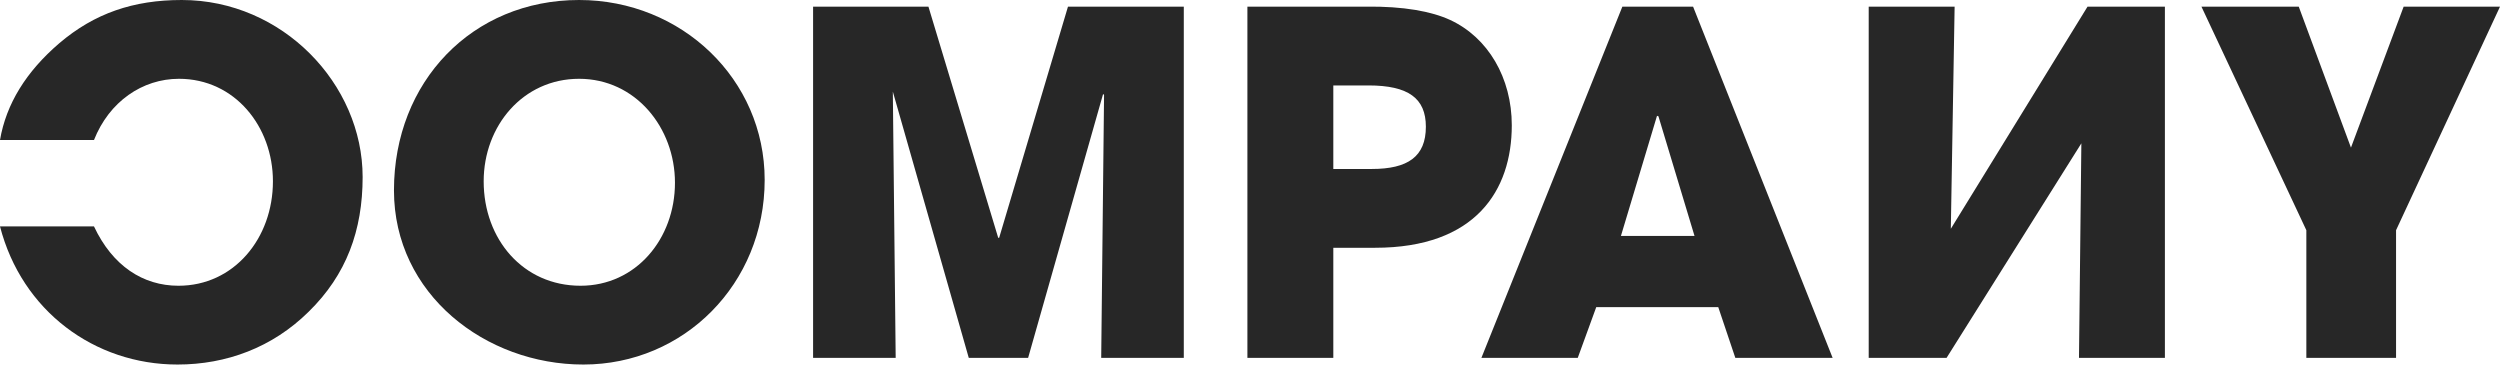 <svg xmlns="http://www.w3.org/2000/svg" xmlns:xlink="http://www.w3.org/1999/xlink" width="1053.39" height="153.598" viewBox="0 0 1053.39 153.598">
  <defs>
    <clipPath id="clip-path">
      <rect id="Rectangle_59745" data-name="Rectangle 59745" width="1053.39" height="153.598" fill="none"/>
    </clipPath>
  </defs>
  <g id="Group_28145" data-name="Group 28145" clip-path="url(#clip-path)">
    <path id="Path_84780" data-name="Path 84780" d="M39.6,59C46,42.8,60,33.2,75.4,33.2,99,33.2,115,53.4,115,76.4c0,24-16.4,44-39.8,44-15,0-27.8-8.4-35.6-25H0c9.2,35.6,39.8,58.2,74.8,58.2,20.6,0,40-7.2,55.2-22.2,16-15.6,22.8-34.4,22.8-56.8C152.8,35.4,119,0,76.6,0,56.2,0,39.8,5.6,25,18.2,11,30.2,2.6,43.8,0,59Z" fill="#272727"/>
    <path id="Path_84781" data-name="Path 84781" d="M166,80.2C166,34.4,199,0,244,0c43.2,0,78.2,33.4,78.2,75.8,0,43.8-34,77.8-76.4,77.8-41.2,0-79.8-29.6-79.8-73.4M284.4,77c0-23.2-16.6-43.8-40.4-43.8-23.6,0-40.2,19.8-40.2,43.2,0,24.4,16.6,44,40.8,44,23.4,0,39.8-19.8,39.8-43.4" fill="#272727"/>
    <path id="Path_84782" data-name="Path 84782" d="M464,150.8,465.2,40l-.4-.4L433.2,150.8h-25l-32-112.2,1.2,112.2H342.6V2.8h48.6l29.4,97.4h.4L450,2.8h48.8v148Z" fill="#272727"/>
    <path id="Path_84783" data-name="Path 84783" d="M525.6,150.8V2.8h50c15.8-.2,27.6,2,35.4,5.6,16,7.4,26,24.4,26,44.4,0,27.4-15.2,51.6-57.6,51.6H561.8v46.4Zm52.4-79.6c15.2,0,22.8-5.2,22.8-17.8,0-12-7.4-17.4-24.2-17.4H561.8V71.2Z" fill="#272727"/>
    <path id="Path_84784" data-name="Path 84784" d="M731.192,150.8l-7.2-21.4h-51.4l-7.8,21.4h-40.6l59.4-148h29.8l58.8,148ZM698.793,49l-.6-.2-15.2,50.6h31Z" fill="#272727"/>
    <path id="Path_84785" data-name="Path 84785" d="M820.193,150.8l56.8-90.4-1,90.4h36.2V2.8h-32.6l-57.6,93.6,1.6-93.6h-36.2v148Z" fill="#272727"/>
    <path id="Path_84786" data-name="Path 84786" d="M971.791,150.8V97l-44.2-94.2h41l22,59.4,22.2-59.4h40.6l-43.8,94.2v53.8Z" fill="#272727"/>
  </g>
</svg>
